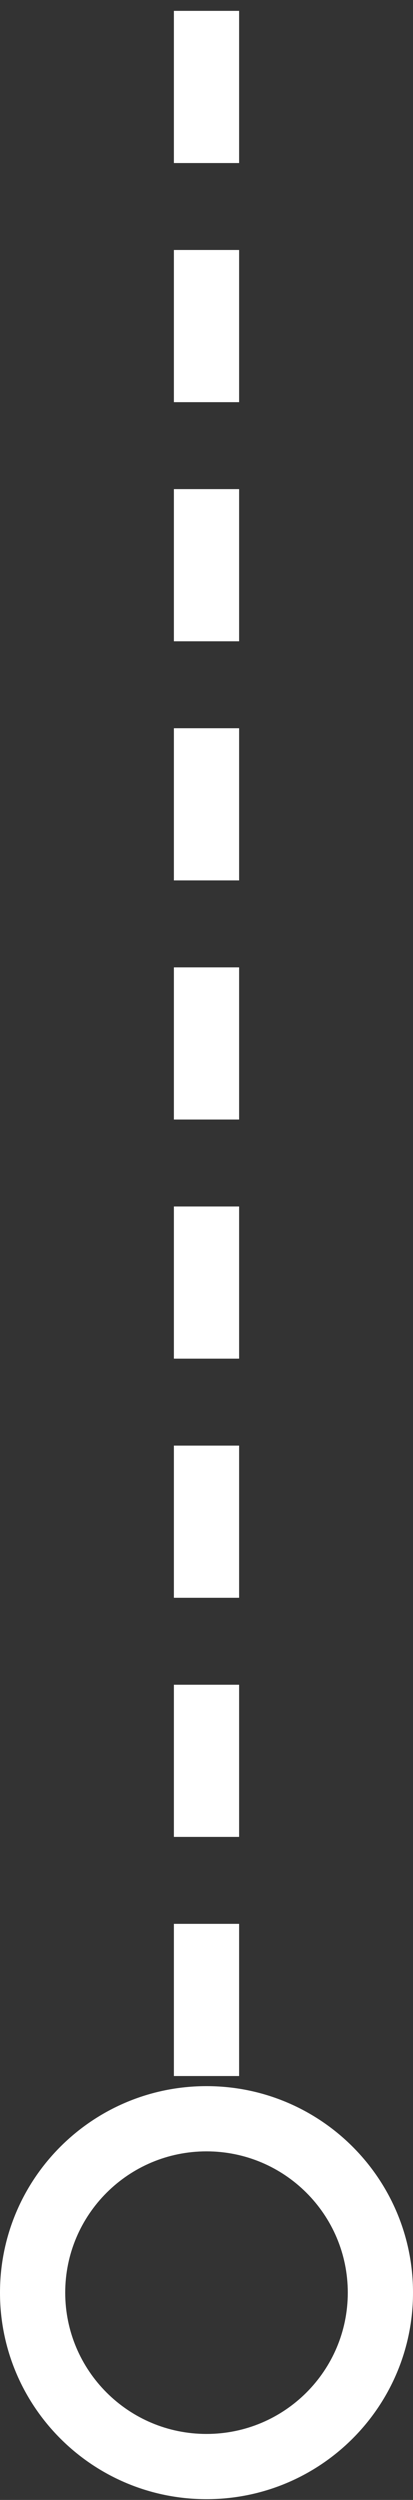 <?xml version="1.0" encoding="UTF-8"?>
<svg width="19px" height="115px" viewBox="0 0 19 115" version="1.1" xmlns="http://www.w3.org/2000/svg" xmlns:xlink="http://www.w3.org/1999/xlink">
    <rect x="0" y="0" width="19" height="115" fill="#333333" stroke="none"/>
    <title>lines-final</title>
    <g id="Designs" stroke="none" stroke-width="1" fill="none" fill-rule="evenodd">
        <g id="Layouts/Website-Gestaltung-A-Copy" transform="translate(-711, -5586)" fill="#FFFFFF" fill-rule="nonzero">
            <g id="Stacked-Group" transform="translate(0, -0.373)">
                <g id="###-Kontakt" transform="translate(0, 5586)">
                    <g id="Headline" transform="translate(247.091, 0)">
                        <path id="lines-final" d="M473.409,96.338 C478.656,96.338 482.909,100.591 482.909,105.838 C482.909,111.084 478.656,115.338 473.409,115.338 C468.162,115.338 463.909,111.084 463.909,105.838 C463.909,100.591 468.162,96.338 473.409,96.338 Z M473.409,99.338 C469.819,99.338 466.909,102.248 466.909,105.838 C466.909,109.427 469.819,112.338 473.409,112.338 C476.999,112.338 479.909,109.427 479.909,105.838 C479.909,102.248 476.999,99.338 473.409,99.338 Z M474.909,88.873 L474.909,95.873 L471.909,95.873 L471.909,88.873 L474.909,88.873 Z M474.909,77.873 L474.909,84.873 L471.909,84.873 L471.909,77.873 L474.909,77.873 Z M474.909,66.873 L474.909,73.873 L471.909,73.873 L471.909,66.873 L474.909,66.873 Z M474.909,55.873 L474.909,62.873 L471.909,62.873 L471.909,55.873 L474.909,55.873 Z M474.909,44.873 L474.909,51.873 L471.909,51.873 L471.909,44.873 L474.909,44.873 Z M474.909,33.873 L474.909,40.873 L471.909,40.873 L471.909,33.873 L474.909,33.873 Z M474.909,22.873 L474.909,29.873 L471.909,29.873 L471.909,22.873 L474.909,22.873 Z M474.909,11.873 L474.909,18.873 L471.909,18.873 L471.909,11.873 L474.909,11.873 Z M474.909,0.873 L474.909,7.873 L471.909,7.873 L471.909,0.873 L474.909,0.873 Z"></path>
                    </g>
                </g>
            </g>
        </g>
    </g>
</svg>